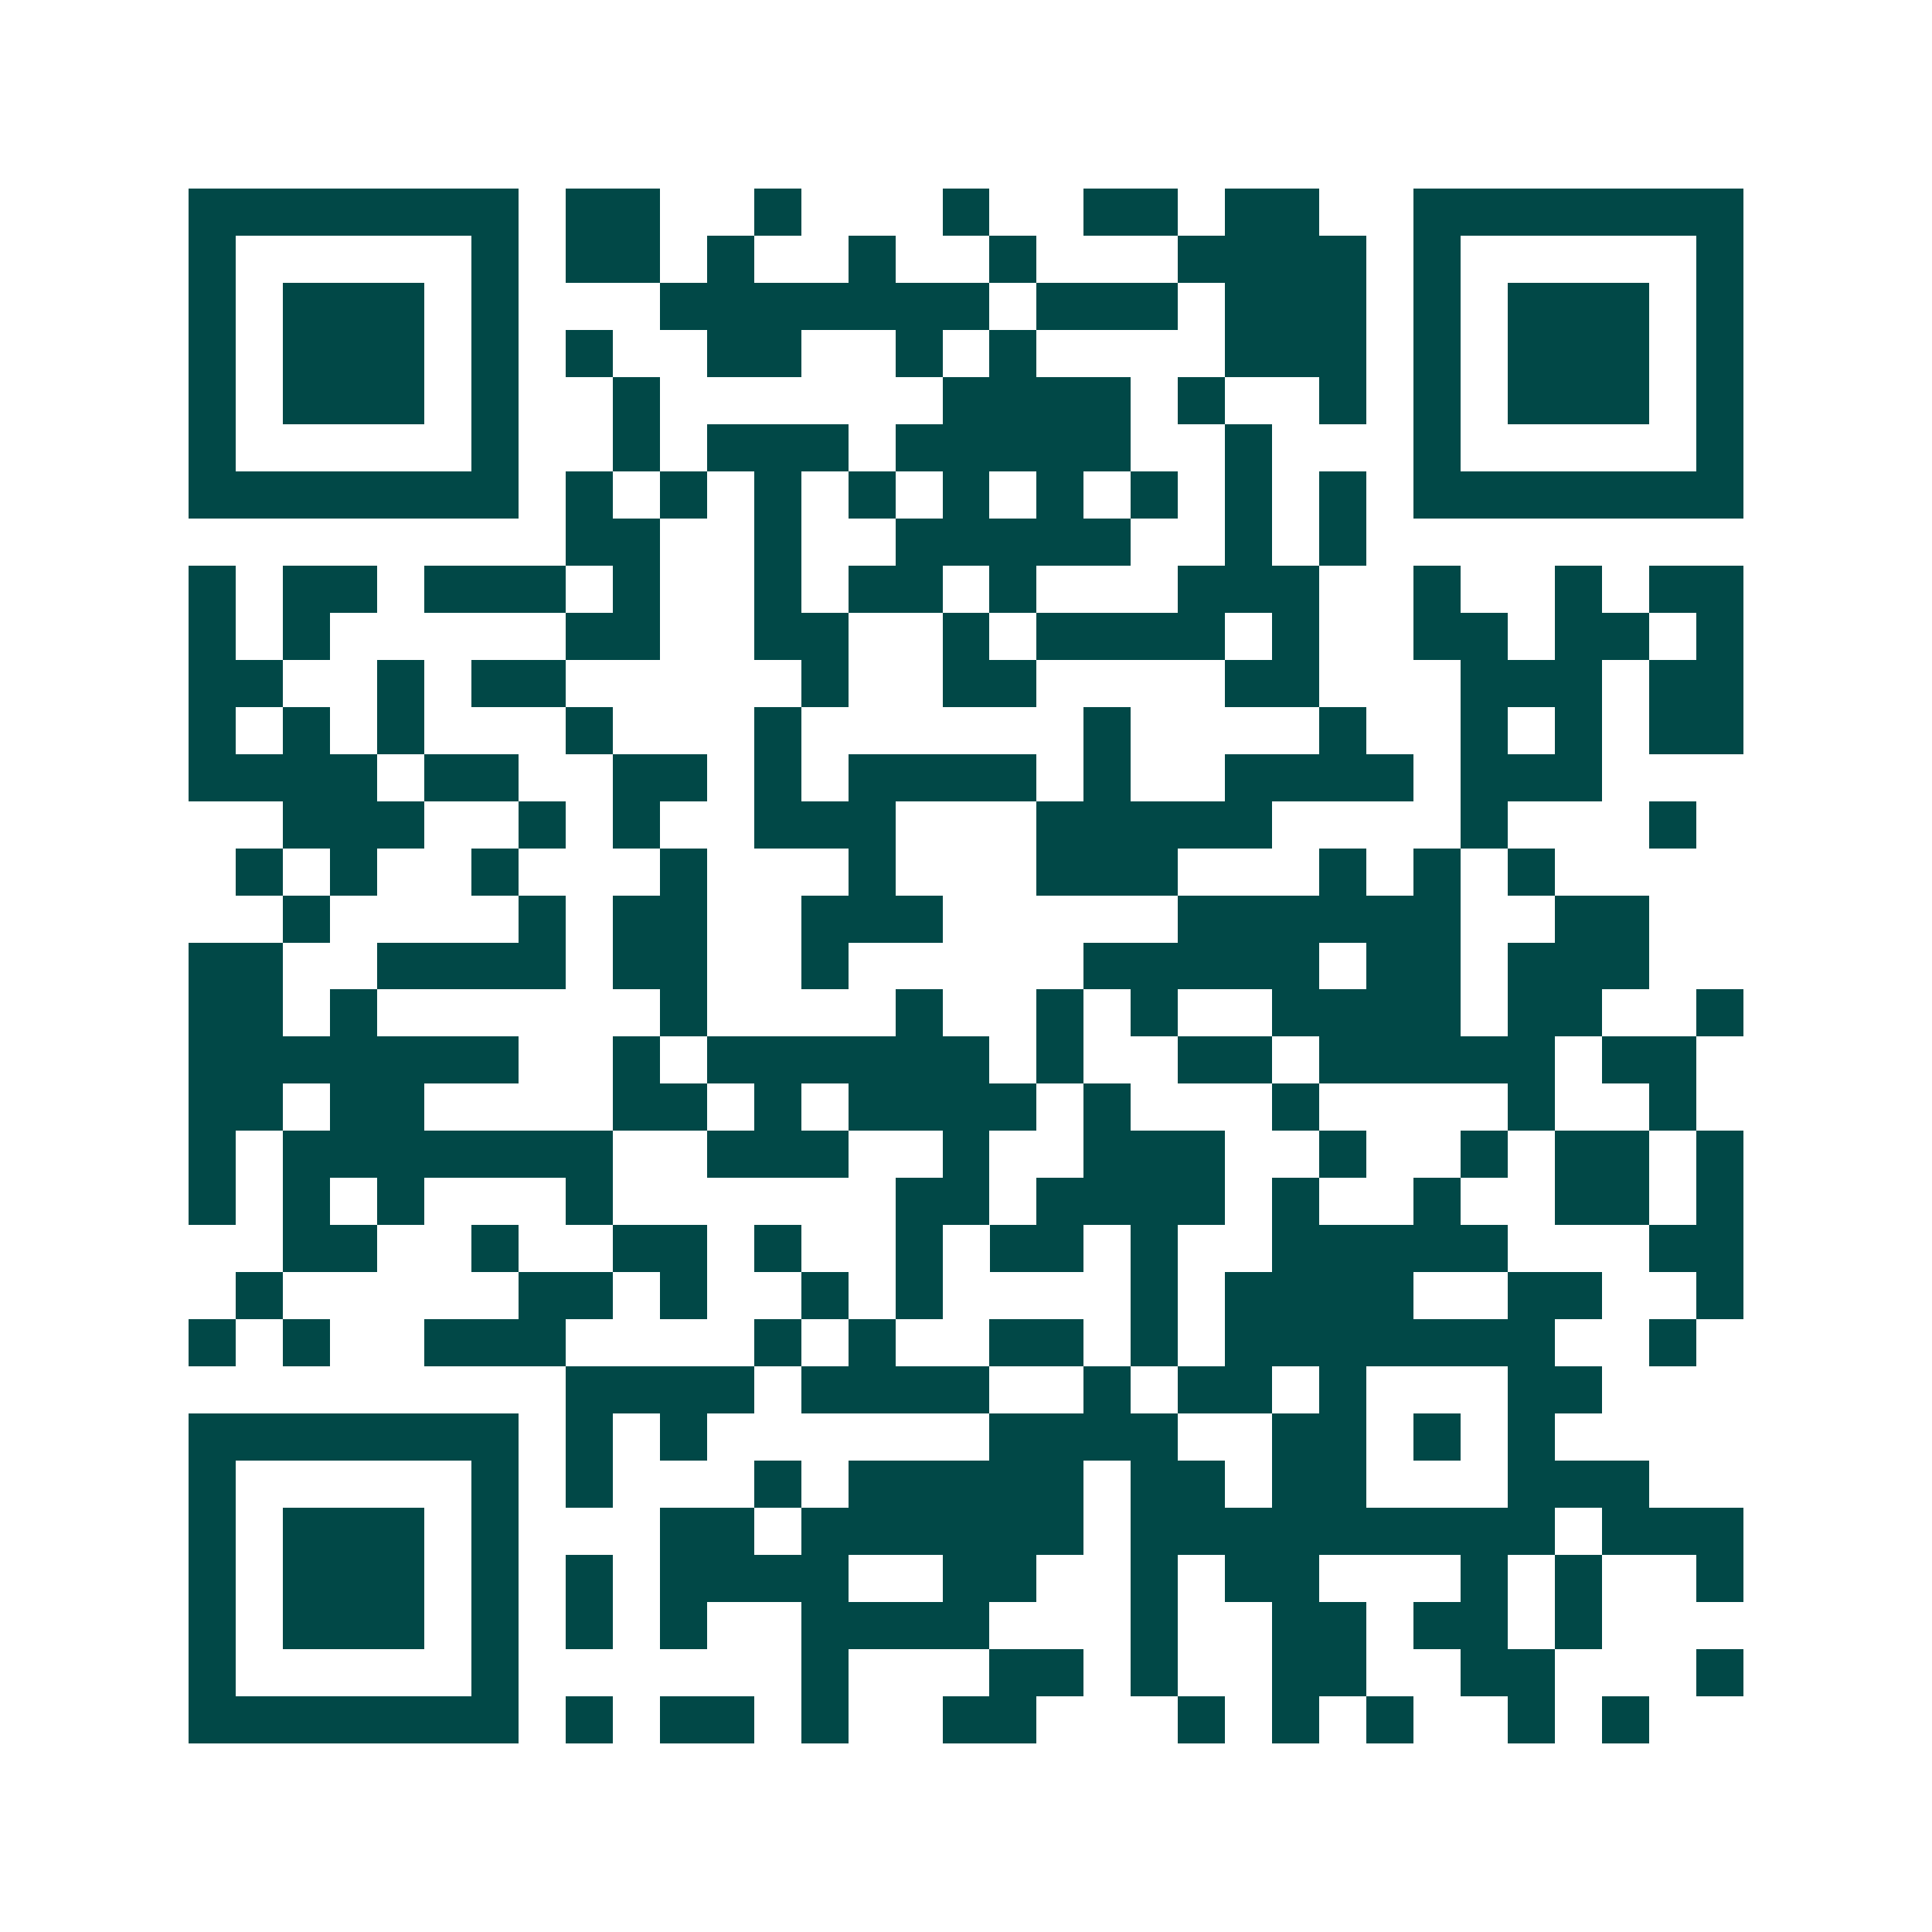 <svg xmlns="http://www.w3.org/2000/svg" width="200" height="200" viewBox="0 0 41 41" shape-rendering="crispEdges"><path fill="#ffffff" d="M0 0h41v41H0z"/><path stroke="#014847" d="M4 4.5h7m1 0h2m2 0h1m3 0h1m2 0h2m1 0h2m2 0h7M4 5.5h1m5 0h1m1 0h2m1 0h1m2 0h1m2 0h1m3 0h4m1 0h1m5 0h1M4 6.5h1m1 0h3m1 0h1m3 0h7m1 0h3m1 0h3m1 0h1m1 0h3m1 0h1M4 7.5h1m1 0h3m1 0h1m1 0h1m2 0h2m2 0h1m1 0h1m4 0h3m1 0h1m1 0h3m1 0h1M4 8.5h1m1 0h3m1 0h1m2 0h1m6 0h4m1 0h1m2 0h1m1 0h1m1 0h3m1 0h1M4 9.5h1m5 0h1m2 0h1m1 0h3m1 0h5m2 0h1m3 0h1m5 0h1M4 10.5h7m1 0h1m1 0h1m1 0h1m1 0h1m1 0h1m1 0h1m1 0h1m1 0h1m1 0h1m1 0h7M12 11.5h2m2 0h1m2 0h5m2 0h1m1 0h1M4 12.5h1m1 0h2m1 0h3m1 0h1m2 0h1m1 0h2m1 0h1m3 0h3m2 0h1m2 0h1m1 0h2M4 13.5h1m1 0h1m5 0h2m2 0h2m2 0h1m1 0h4m1 0h1m2 0h2m1 0h2m1 0h1M4 14.5h2m2 0h1m1 0h2m5 0h1m2 0h2m4 0h2m3 0h3m1 0h2M4 15.5h1m1 0h1m1 0h1m3 0h1m3 0h1m6 0h1m4 0h1m2 0h1m1 0h1m1 0h2M4 16.5h4m1 0h2m2 0h2m1 0h1m1 0h4m1 0h1m2 0h4m1 0h3M6 17.5h3m2 0h1m1 0h1m2 0h3m3 0h5m4 0h1m3 0h1M5 18.5h1m1 0h1m2 0h1m3 0h1m3 0h1m3 0h3m3 0h1m1 0h1m1 0h1M6 19.5h1m4 0h1m1 0h2m2 0h3m5 0h6m2 0h2M4 20.5h2m2 0h4m1 0h2m2 0h1m5 0h5m1 0h2m1 0h3M4 21.5h2m1 0h1m6 0h1m4 0h1m2 0h1m1 0h1m2 0h4m1 0h2m2 0h1M4 22.5h7m2 0h1m1 0h6m1 0h1m2 0h2m1 0h5m1 0h2M4 23.5h2m1 0h2m4 0h2m1 0h1m1 0h4m1 0h1m3 0h1m4 0h1m2 0h1M4 24.5h1m1 0h7m2 0h3m2 0h1m2 0h3m2 0h1m2 0h1m1 0h2m1 0h1M4 25.5h1m1 0h1m1 0h1m3 0h1m6 0h2m1 0h4m1 0h1m2 0h1m2 0h2m1 0h1M6 26.5h2m2 0h1m2 0h2m1 0h1m2 0h1m1 0h2m1 0h1m2 0h5m3 0h2M5 27.5h1m5 0h2m1 0h1m2 0h1m1 0h1m4 0h1m1 0h4m2 0h2m2 0h1M4 28.5h1m1 0h1m2 0h3m4 0h1m1 0h1m2 0h2m1 0h1m1 0h7m2 0h1M12 29.5h4m1 0h4m2 0h1m1 0h2m1 0h1m3 0h2M4 30.5h7m1 0h1m1 0h1m6 0h4m2 0h2m1 0h1m1 0h1M4 31.5h1m5 0h1m1 0h1m3 0h1m1 0h5m1 0h2m1 0h2m3 0h3M4 32.5h1m1 0h3m1 0h1m3 0h2m1 0h6m1 0h9m1 0h3M4 33.5h1m1 0h3m1 0h1m1 0h1m1 0h4m2 0h2m2 0h1m1 0h2m3 0h1m1 0h1m2 0h1M4 34.5h1m1 0h3m1 0h1m1 0h1m1 0h1m2 0h4m3 0h1m2 0h2m1 0h2m1 0h1M4 35.5h1m5 0h1m6 0h1m3 0h2m1 0h1m2 0h2m2 0h2m3 0h1M4 36.5h7m1 0h1m1 0h2m1 0h1m2 0h2m3 0h1m1 0h1m1 0h1m2 0h1m1 0h1"/></svg>
